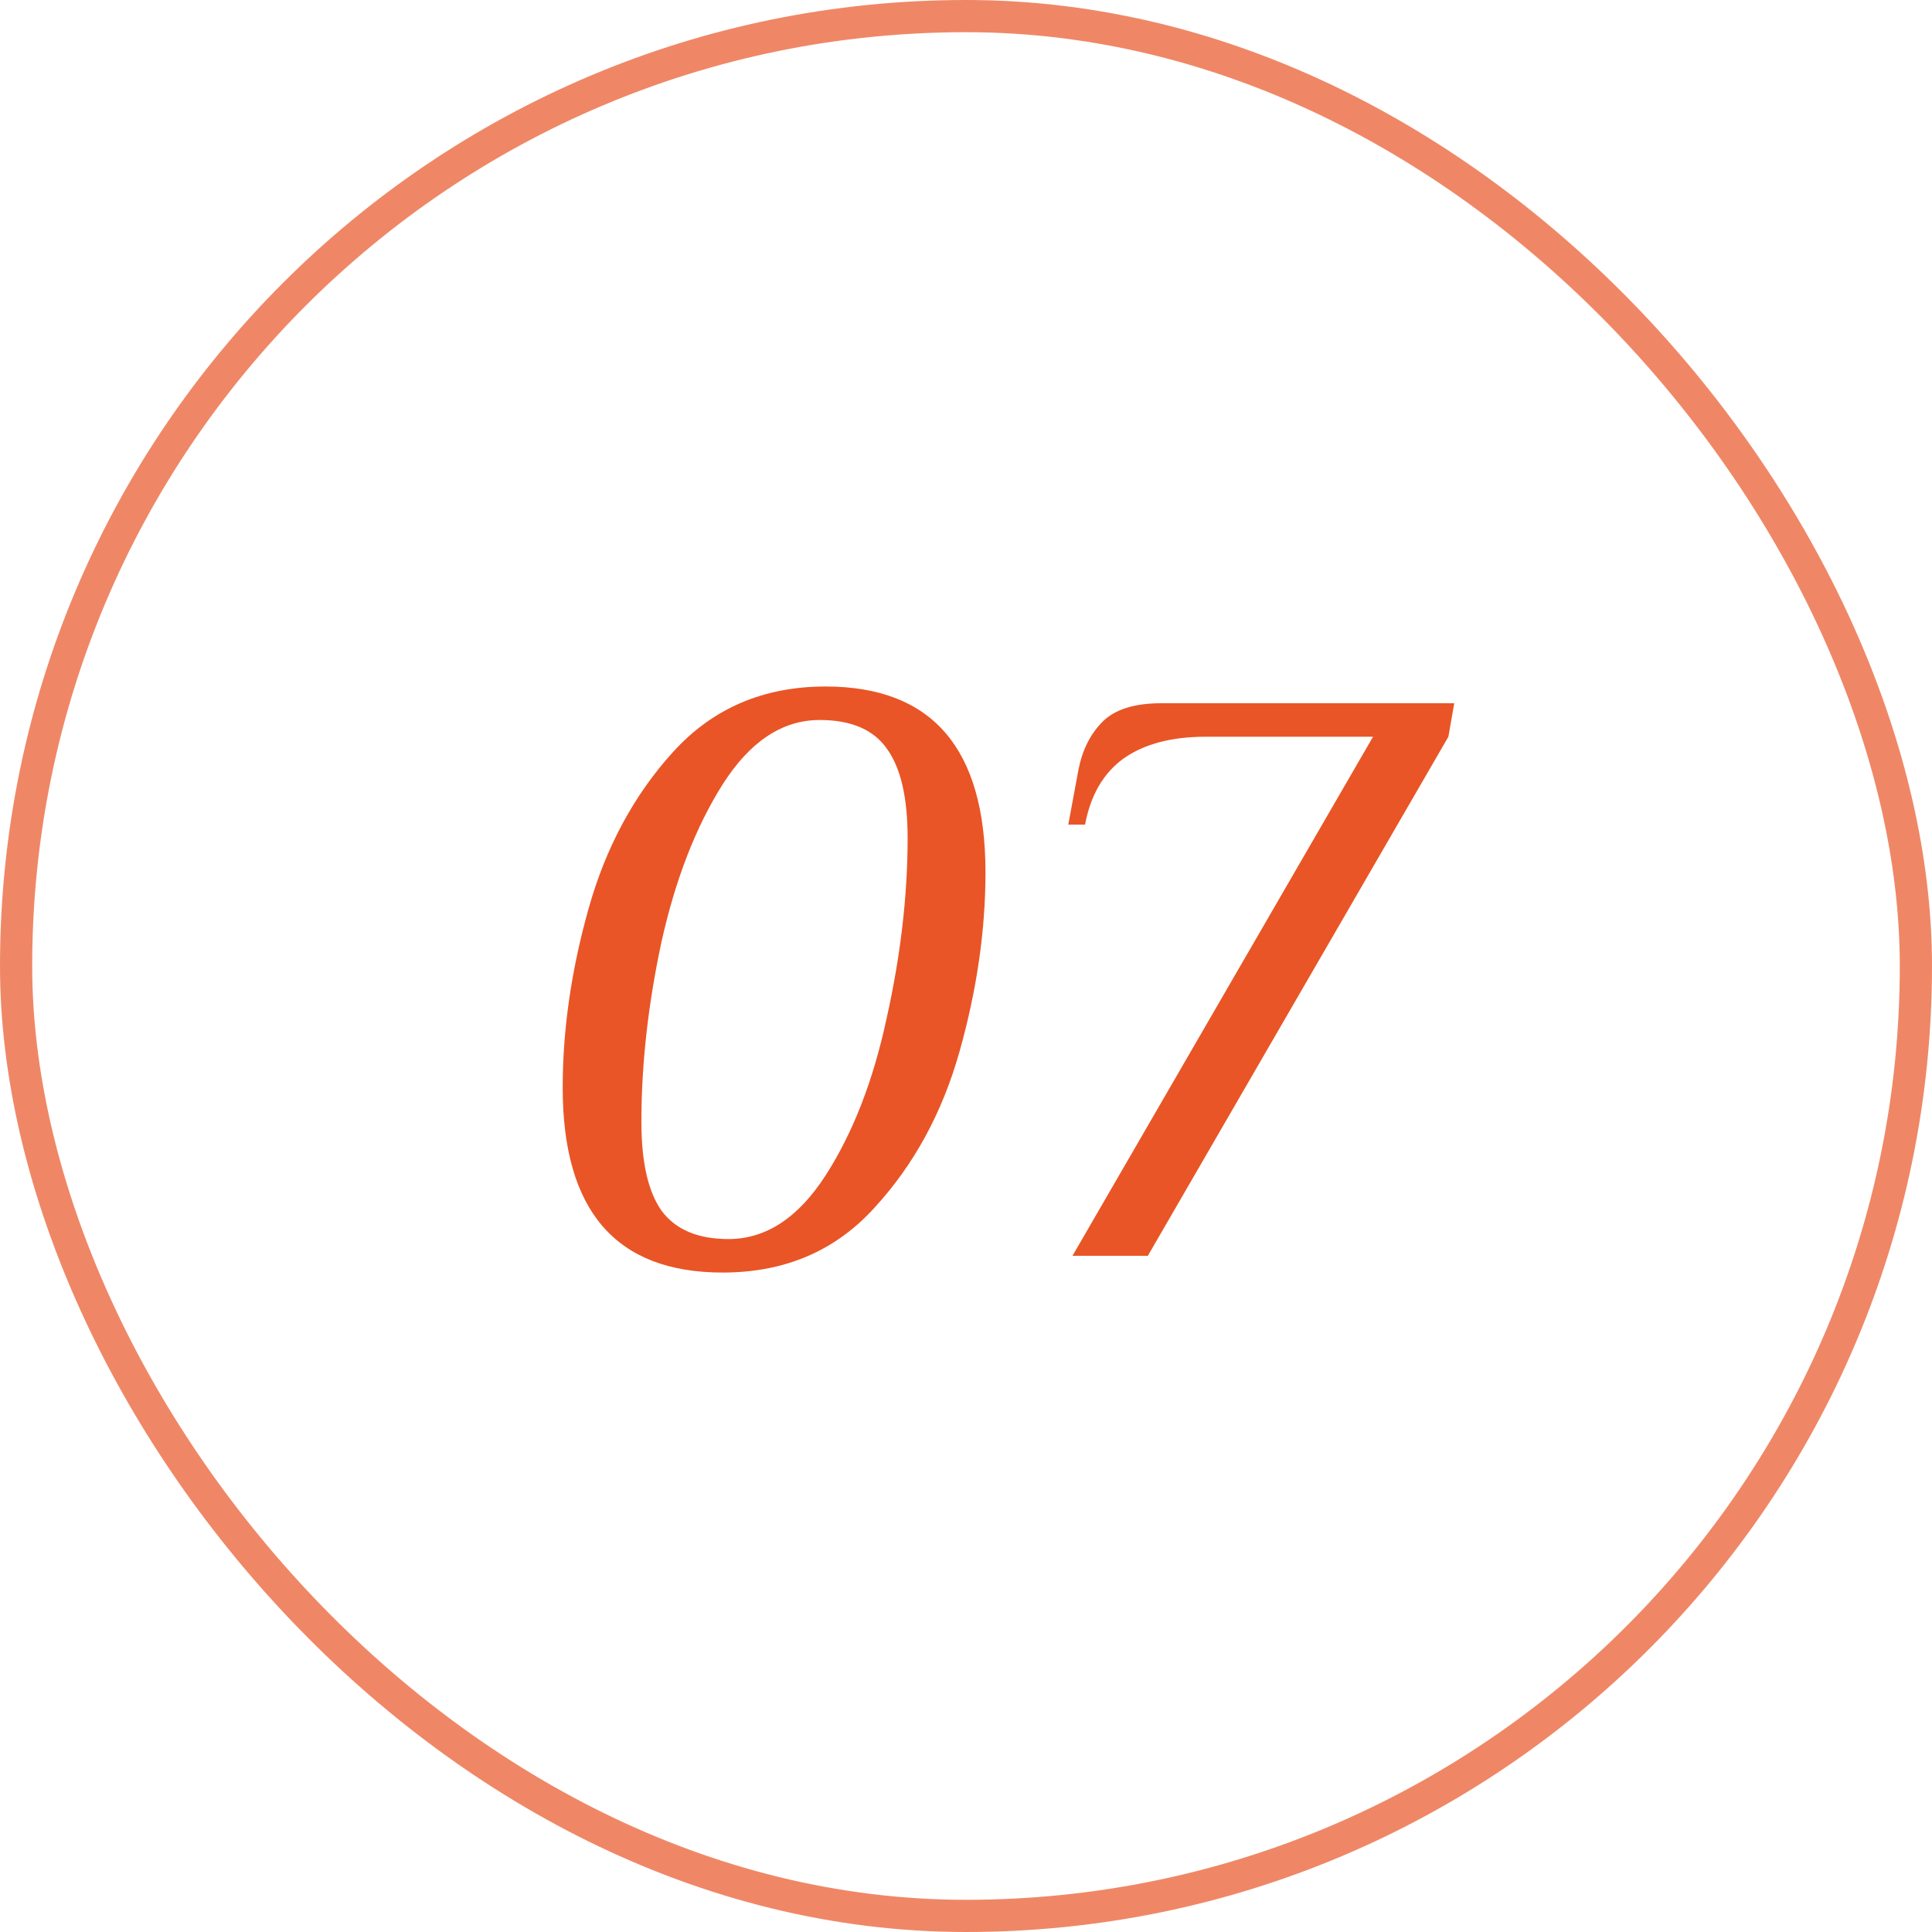 <?xml version="1.0" encoding="UTF-8"?> <svg xmlns="http://www.w3.org/2000/svg" width="60" height="60" viewBox="0 0 60 60" fill="none"> <path d="M22.441 39.52C19.13 39.52 17.475 37.605 17.475 33.774C17.475 31.971 17.744 30.117 18.281 28.21C18.818 26.303 19.694 24.683 20.907 23.348C22.137 21.996 23.715 21.32 25.639 21.32C28.95 21.32 30.605 23.244 30.605 27.092C30.605 28.895 30.336 30.749 29.799 32.656C29.262 34.563 28.378 36.183 27.147 37.518C25.933 38.853 24.365 39.52 22.441 39.52ZM22.623 38.48C23.784 38.48 24.79 37.821 25.639 36.504C26.488 35.187 27.121 33.557 27.537 31.616C27.97 29.675 28.187 27.811 28.187 26.026C28.187 24.761 27.97 23.833 27.537 23.244C27.121 22.655 26.427 22.36 25.457 22.36C24.296 22.36 23.29 23.027 22.441 24.362C21.609 25.679 20.976 27.309 20.543 29.25C20.127 31.191 19.919 33.055 19.919 34.84C19.919 36.088 20.127 37.007 20.543 37.596C20.976 38.185 21.669 38.48 22.623 38.48ZM42.641 22.88H37.441C36.383 22.88 35.534 23.105 34.893 23.556C34.269 24.007 33.87 24.691 33.697 25.61H33.177L33.489 23.92C33.61 23.296 33.861 22.793 34.243 22.412C34.624 22.031 35.231 21.84 36.063 21.84H45.163L44.981 22.88L35.647 39H33.307L42.641 22.88Z" fill="#E95526"></path> <rect x="0.5" y="0.5" width="59" height="59" rx="29.5" stroke="#E95526" stroke-opacity="0.7"></rect> </svg> 